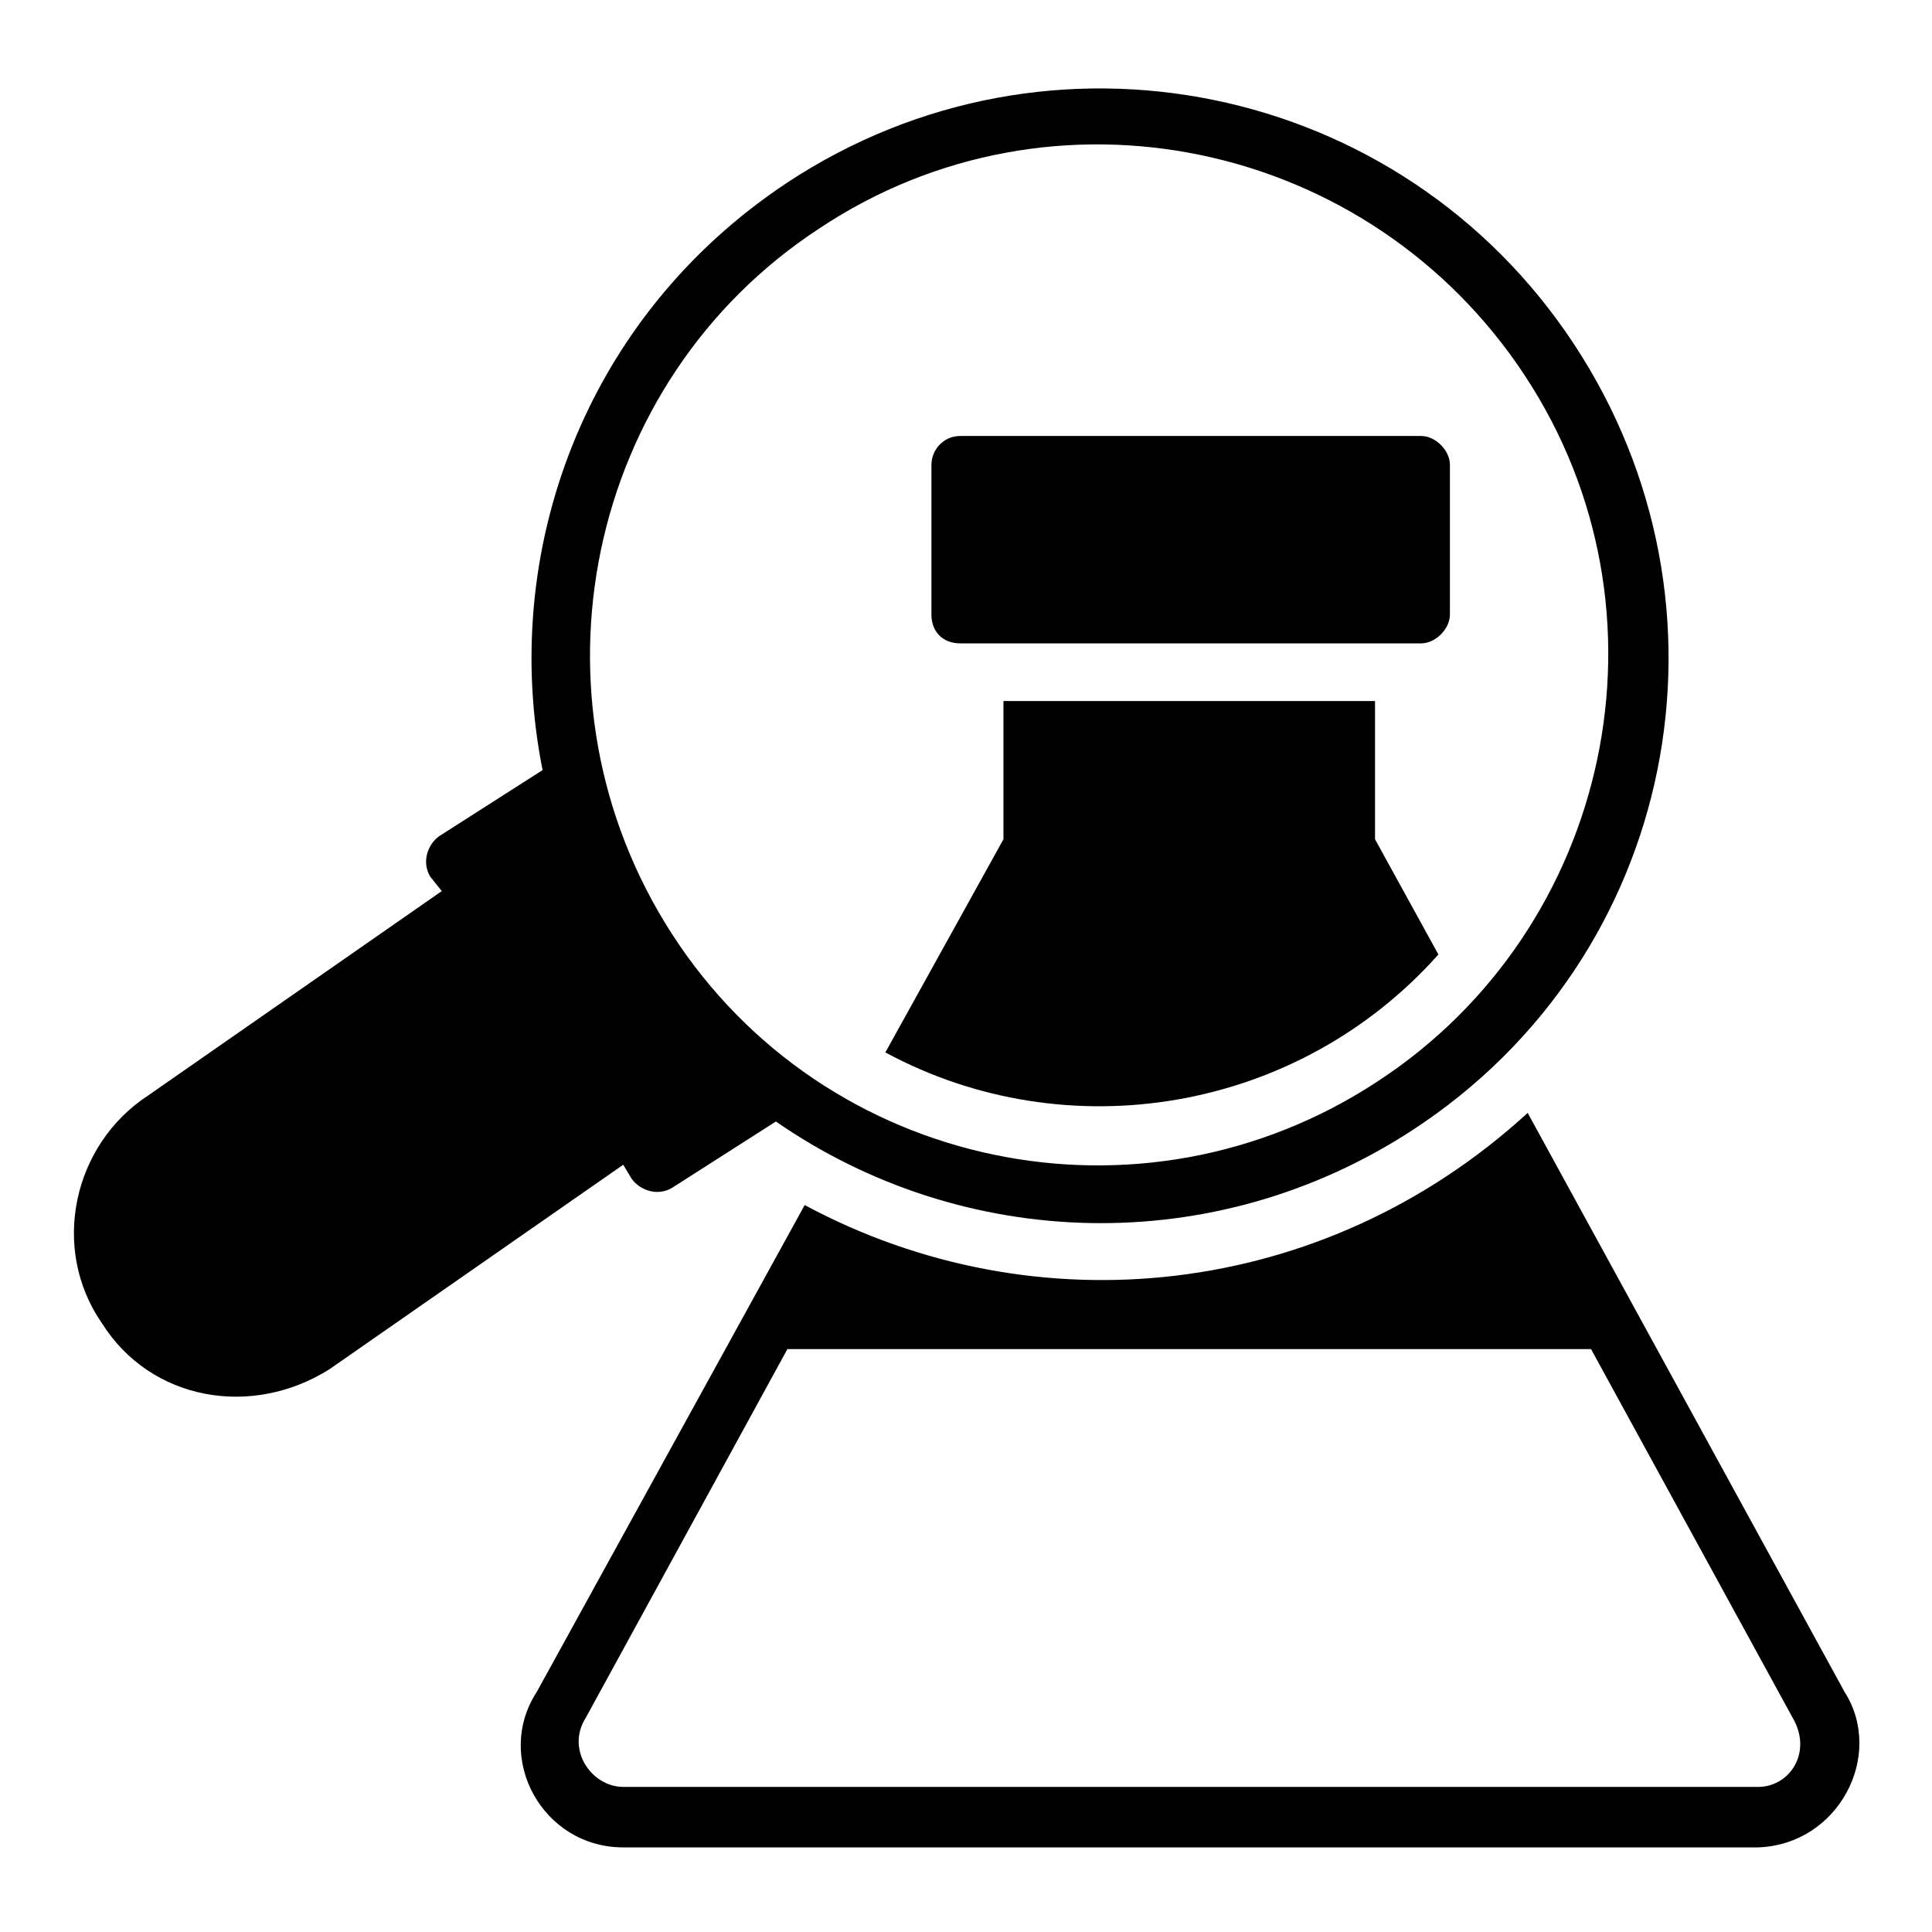 <?xml version="1.0" encoding="UTF-8"?>
<!-- Uploaded to: ICON Repo, www.iconrepo.com, Generator: ICON Repo Mixer Tools -->
<svg fill="#000000" width="800px" height="800px" version="1.1" viewBox="144 144 512 512" xmlns="http://www.w3.org/2000/svg">
 <g>
  <path d="m398.47 314.5h122.14c3.816 0 7.633-3.816 7.633-7.633v-39.695c0-3.816-3.816-7.633-7.633-7.633h-122.14c-4.582 0-7.633 3.816-7.633 7.633v39.695c0 4.578 3.051 7.633 7.633 7.633z"/>
  <path d="m632.82 592.36-83.969-153.43c-54.199 49.617-130.53 57.25-191.6 24.426l-70.992 129c-11.449 17.559 1.527 41.223 22.902 41.223h300.76c21.375-0.762 33.59-24.426 22.902-41.219zm-22.902 25.188h-300.76c-8.398 0-15.266-9.922-9.922-18.32l53.434-97.707h212.97l53.434 97.707c5.344 9.16-0.762 18.32-9.16 18.32z"/>
  <path d="m525.19 396.95-16.793-30.535v-36.641h-98.473v36.641l-31.297 56.488c48.09 25.953 109.16 16.031 146.56-25.953z"/>
  <path d="m311.45 456.48c2.289 3.055 6.871 4.582 10.688 2.289l27.48-17.559c49.617 34.352 116.03 36.641 168.7 2.289 70.227-45.801 88.547-138.93 42.746-208.39s-138.93-88.547-208.39-42.746c-54.199 35.879-76.336 98.473-64.883 155.72l-27.48 17.559c-3.055 2.289-4.582 6.871-2.289 10.688l3.055 3.816-77.863 54.199c-19.848 12.977-25.953 40.457-12.215 60.305 12.977 20.609 39.695 25.191 60.305 12.215l77.863-54.199zm49.617-251.9c61.832-41.223 145.8-23.664 187.02 38.93 41.223 62.594 22.902 146.56-38.93 187.02-62.594 41.223-146.56 23.664-187.02-38.93s-22.898-146.56 38.93-187.02z"/>
 </g>
</svg>